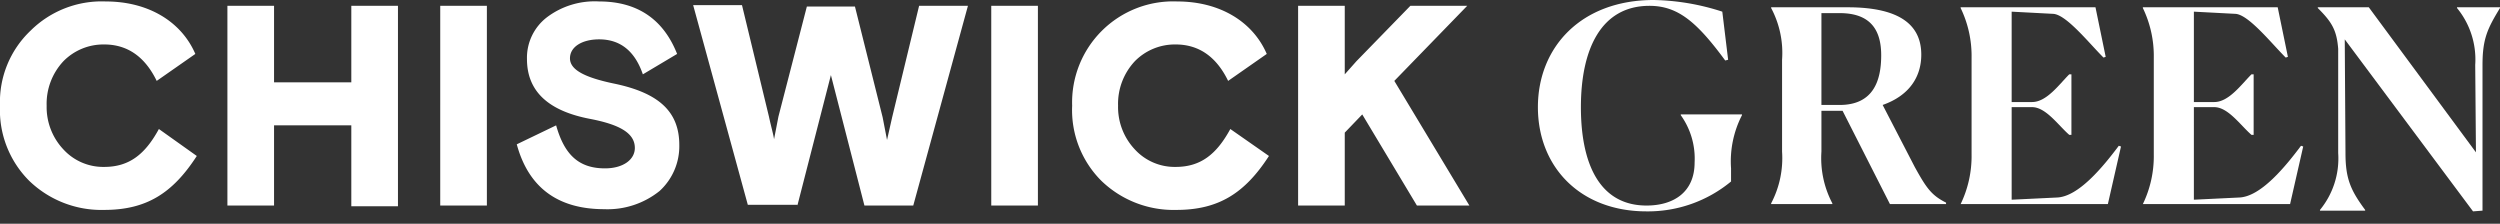 <svg xmlns="http://www.w3.org/2000/svg" viewBox="0 0 343 30.7"><rect x="0" y="0" width="343" height="30.7" fill="#333333" stroke="none"/><defs><style>.cls-1{fill:#fff;fill-rule:evenodd;}</style></defs><g id="Слой_1" data-name="Слой 1"><g id="g15"><g id="Symbols"><g id="Components_01-nav-full-desktop" data-name="Components/01-nav-full-desktop"><g id="Chiswick-Green-Typemark-Black"><g id="Group-4"><path id="Fill-1" class="cls-1" d="M21.8,17.7c-1.9,3.5-4.1,5.2-7.5,5.2a7.41,7.41,0,0,1-5.6-2.4,8.47,8.47,0,0,1-2.3-6A8.54,8.54,0,0,1,8.7,8.4a7.7,7.7,0,0,1,5.6-2.3c3.2,0,5.6,1.7,7.2,5l5.3-3.7C24.9,3,20.4.2,14.5.2a13.86,13.86,0,0,0-10.3,4A13.49,13.49,0,0,0,0,14.5,13.71,13.71,0,0,0,4,24.8a14.26,14.26,0,0,0,10.3,4c5.8,0,9.4-2.3,12.7-7.4ZM37.6,28.2v-11H48.2V28.3h6.4V.8H48.2V11.3H37.6V.8H31.2V28.2Zm22.8,0h6.4V.8H60.4ZM78.2,8c0-1.6,1.7-2.6,4-2.6q4.35,0,6,4.8l4.7-2.8C91,2.6,87.4.2,82.2.2A10.87,10.87,0,0,0,75,2.4a7,7,0,0,0-2.7,5.7c0,4.4,2.9,7.1,8.6,8.2,4.2.8,6.2,2,6.2,4,0,1.6-1.6,2.8-4.1,2.8-3.7,0-5.6-2-6.7-5.9l-5.4,2.6c1.6,5.9,5.6,8.9,12,8.9a11.39,11.39,0,0,0,7.6-2.5,8.32,8.32,0,0,0,2.7-6.3c0-4.5-2.7-7.1-8.8-8.4-4.4-.9-6.2-2-6.2-3.5Zm31.2,20.2L114,10.3l4.6,17.9h6.7L132.8.8h-6.7l-3.7,15.3-.7,3.1-.6-3.1L117.3.9h-6.6L106.8,16l-.6,3.1c-.1-.7-.4-1.7-.7-3.1L101.8.7H95.1l7.5,27.4h6.8v.1Zm26.6,0h6.4V.8H136Zm32.8-10.5c-1.9,3.5-4.1,5.2-7.5,5.2a7.41,7.41,0,0,1-5.6-2.4,8.47,8.47,0,0,1-2.3-6,8.54,8.54,0,0,1,2.3-6.1,7.7,7.7,0,0,1,5.6-2.3c3.2,0,5.6,1.7,7.2,5l5.3-3.7C171.9,3,167.4.2,161.5.2a13.86,13.86,0,0,0-14.4,14.3,13.71,13.71,0,0,0,4,10.3,14.26,14.26,0,0,0,10.3,4c5.8,0,9.4-2.3,12.7-7.4ZM193.5.8l-7.4,7.6-1.6,1.8V.8h-6.4V28.2h6.4v-10l2.4-2.5,7.5,12.5h7.2L191.3,11.1,201.3.8Z"/></g><path id="Fill-5" class="cls-1" d="M321.7,5.4,339.3,29l1.3-.1V8.9c0-3.6.7-5,2.4-7.8V1h-5.9v.1a11.12,11.12,0,0,1,2.5,7.8l.1,12L325,1h-7v.1c1.9,1.9,2.6,3,2.8,5.6V21a11.12,11.12,0,0,1-2.5,7.8v.1h6.2v-.1c-2-2.7-2.7-4.3-2.7-7.8l-.1-15.6"/><path id="Fill-6" class="cls-1" d="M314.2,28l1.8-7.9-.3-.1c-2.1,2.8-5.5,7-8.5,7.1l-6.2.3V14.7h2.8c1.9,0,3.6,2.5,5.1,3.8h.3V10.2h-.3c-1.4,1.4-3.1,3.8-5.1,3.8H301V1.6l5.7.3c1.8.1,4.9,4,6.9,6l.3-.1L312.5,1H294v.1a15.1,15.1,0,0,1,1.5,6.8V21.2A15.1,15.1,0,0,1,294,28h20.2"/><path id="Fill-7" class="cls-1" d="M289.2,28l1.8-7.9-.3-.1c-2.1,2.8-5.5,7-8.5,7.1l-6.2.3V14.7h2.8c1.9,0,3.6,2.5,5.1,3.8h.3V10.2h-.3c-1.4,1.4-3.1,3.8-5.1,3.8H276V1.6l5.7.3c1.8.1,4.9,4,6.9,6l.3-.1L287.5,1H269v.1a15.1,15.1,0,0,1,1.5,6.8V21.2A15.1,15.1,0,0,1,269,28h20.2"/><path id="Fill-8" class="cls-1" d="M252.4,14.4h-2.5V1.8h2.5c4.4,0,5.7,2.5,5.7,5.8C258.1,11.1,257,14.4,252.4,14.4Zm10.3,8.5-4.4-8.5c3.7-1.3,5.3-3.9,5.3-6.9,0-3.9-2.7-6.5-10.1-6.5H243v.1a13.11,13.11,0,0,1,1.5,7.1V20.8a13.32,13.32,0,0,1-1.5,7.1V28h8.4v-.1a13.32,13.32,0,0,1-1.5-7.1V15.2h2.9L259.3,28H267v-.2c-2-1-2.7-2-4.3-4.9Z"/><path id="Fill-9" class="cls-1" d="M237.5,24.9V23.1a13.85,13.85,0,0,1,1.5-7.3v-.1h-8.4v.1a10.21,10.21,0,0,1,1.9,6.5c0,4-2.8,5.9-6.6,5.9-6.3,0-9-5.5-9-13.5S219.7.8,226.3.8c3.9,0,6.5,2.2,10.4,7.5l.4-.1-.8-6.6A32.16,32.16,0,0,0,226.9,0C216.9,0,211,6.5,211,14.7S216.8,29,225.9,29a17.89,17.89,0,0,0,11.6-4.1"/></g></g></g></g></g></svg>